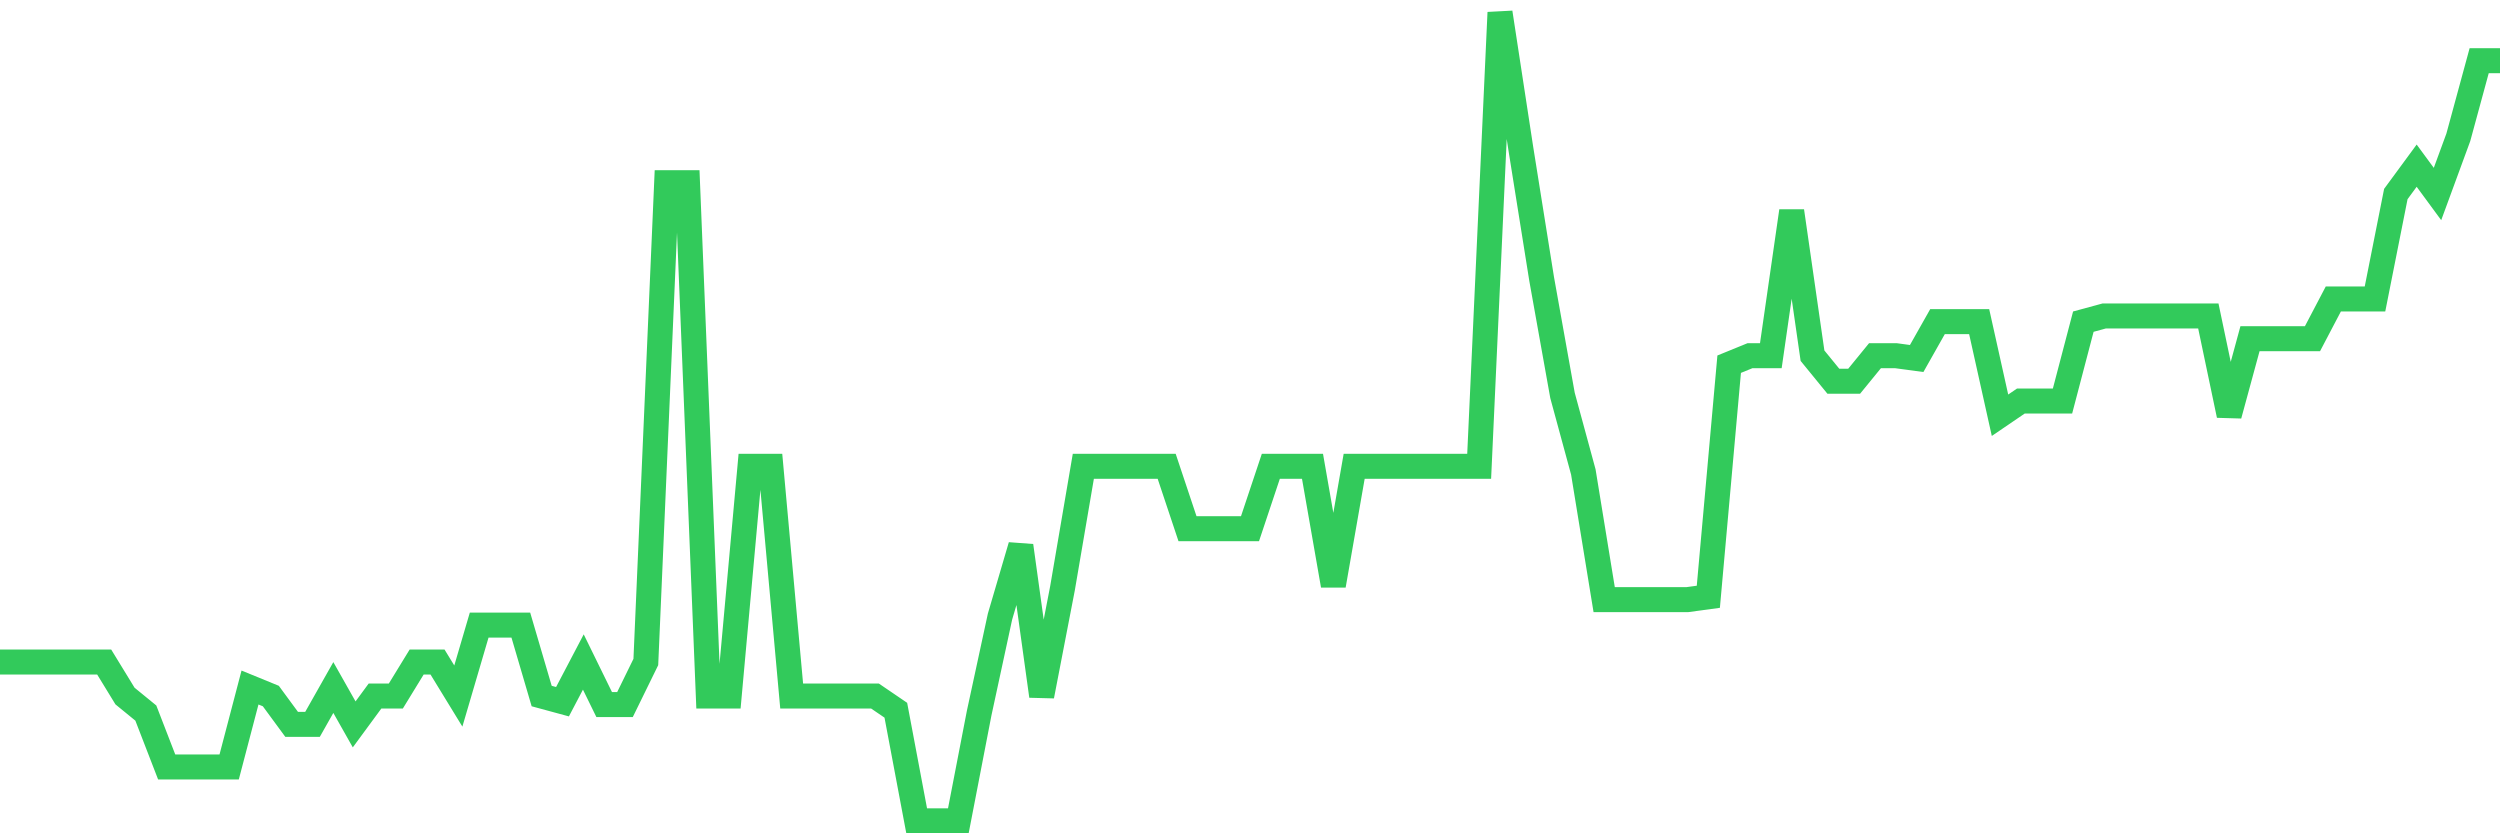 <svg
  xmlns="http://www.w3.org/2000/svg"
  xmlns:xlink="http://www.w3.org/1999/xlink"
  width="120"
  height="40"
  viewBox="0 0 120 40"
  preserveAspectRatio="none"
>
  <polyline
    points="0,31.776 1,31.776 2,31.776 3,31.776 4,31.776 5,31.776 6,33.41 7,34.227 8,36.813 9,36.813 10,36.813 11,36.813 12,33.001 13,33.41 14,34.771 15,34.771 16,33.001 17,34.771 18,33.41 19,33.41 20,31.776 21,31.776 22,33.41 23,30.006 24,30.006 25,30.006 26,33.41 27,33.682 28,31.776 29,33.818 30,33.818 31,31.776 32,8.768 33,8.768 34,33.41 35,33.41 36,22.382 37,22.382 38,33.41 39,33.41 40,33.41 41,33.41 42,33.41 43,34.091 44,39.4 45,39.4 46,39.4 47,34.227 48,29.598 49,26.194 50,33.41 51,28.236 52,22.382 53,22.382 54,22.382 55,22.382 56,22.382 57,25.378 58,25.378 59,25.378 60,25.378 61,22.382 62,22.382 63,22.382 64,28.1 65,22.382 66,22.382 67,22.382 68,22.382 69,22.382 70,22.382 71,22.382 72,0.6 73,7.135 74,13.397 75,18.979 76,22.655 77,28.781 78,28.781 79,28.781 80,28.781 81,28.781 82,28.645 83,17.481 84,17.073 85,17.073 86,10.13 87,17.073 88,18.298 89,18.298 90,17.073 91,17.073 92,17.209 93,15.439 94,15.439 95,15.439 96,19.932 97,19.251 98,19.251 99,19.251 100,15.439 101,15.167 102,15.167 103,15.167 104,15.167 105,15.167 106,15.167 107,19.932 108,16.256 109,16.256 110,16.256 111,16.256 112,14.35 113,14.35 114,14.35 115,9.313 116,7.952 117,9.313 118,6.59 119,2.914 120,2.914"
    fill="none"
    stroke="#32ca5b"
    stroke-width="1.2"
  >
  </polyline>
</svg>